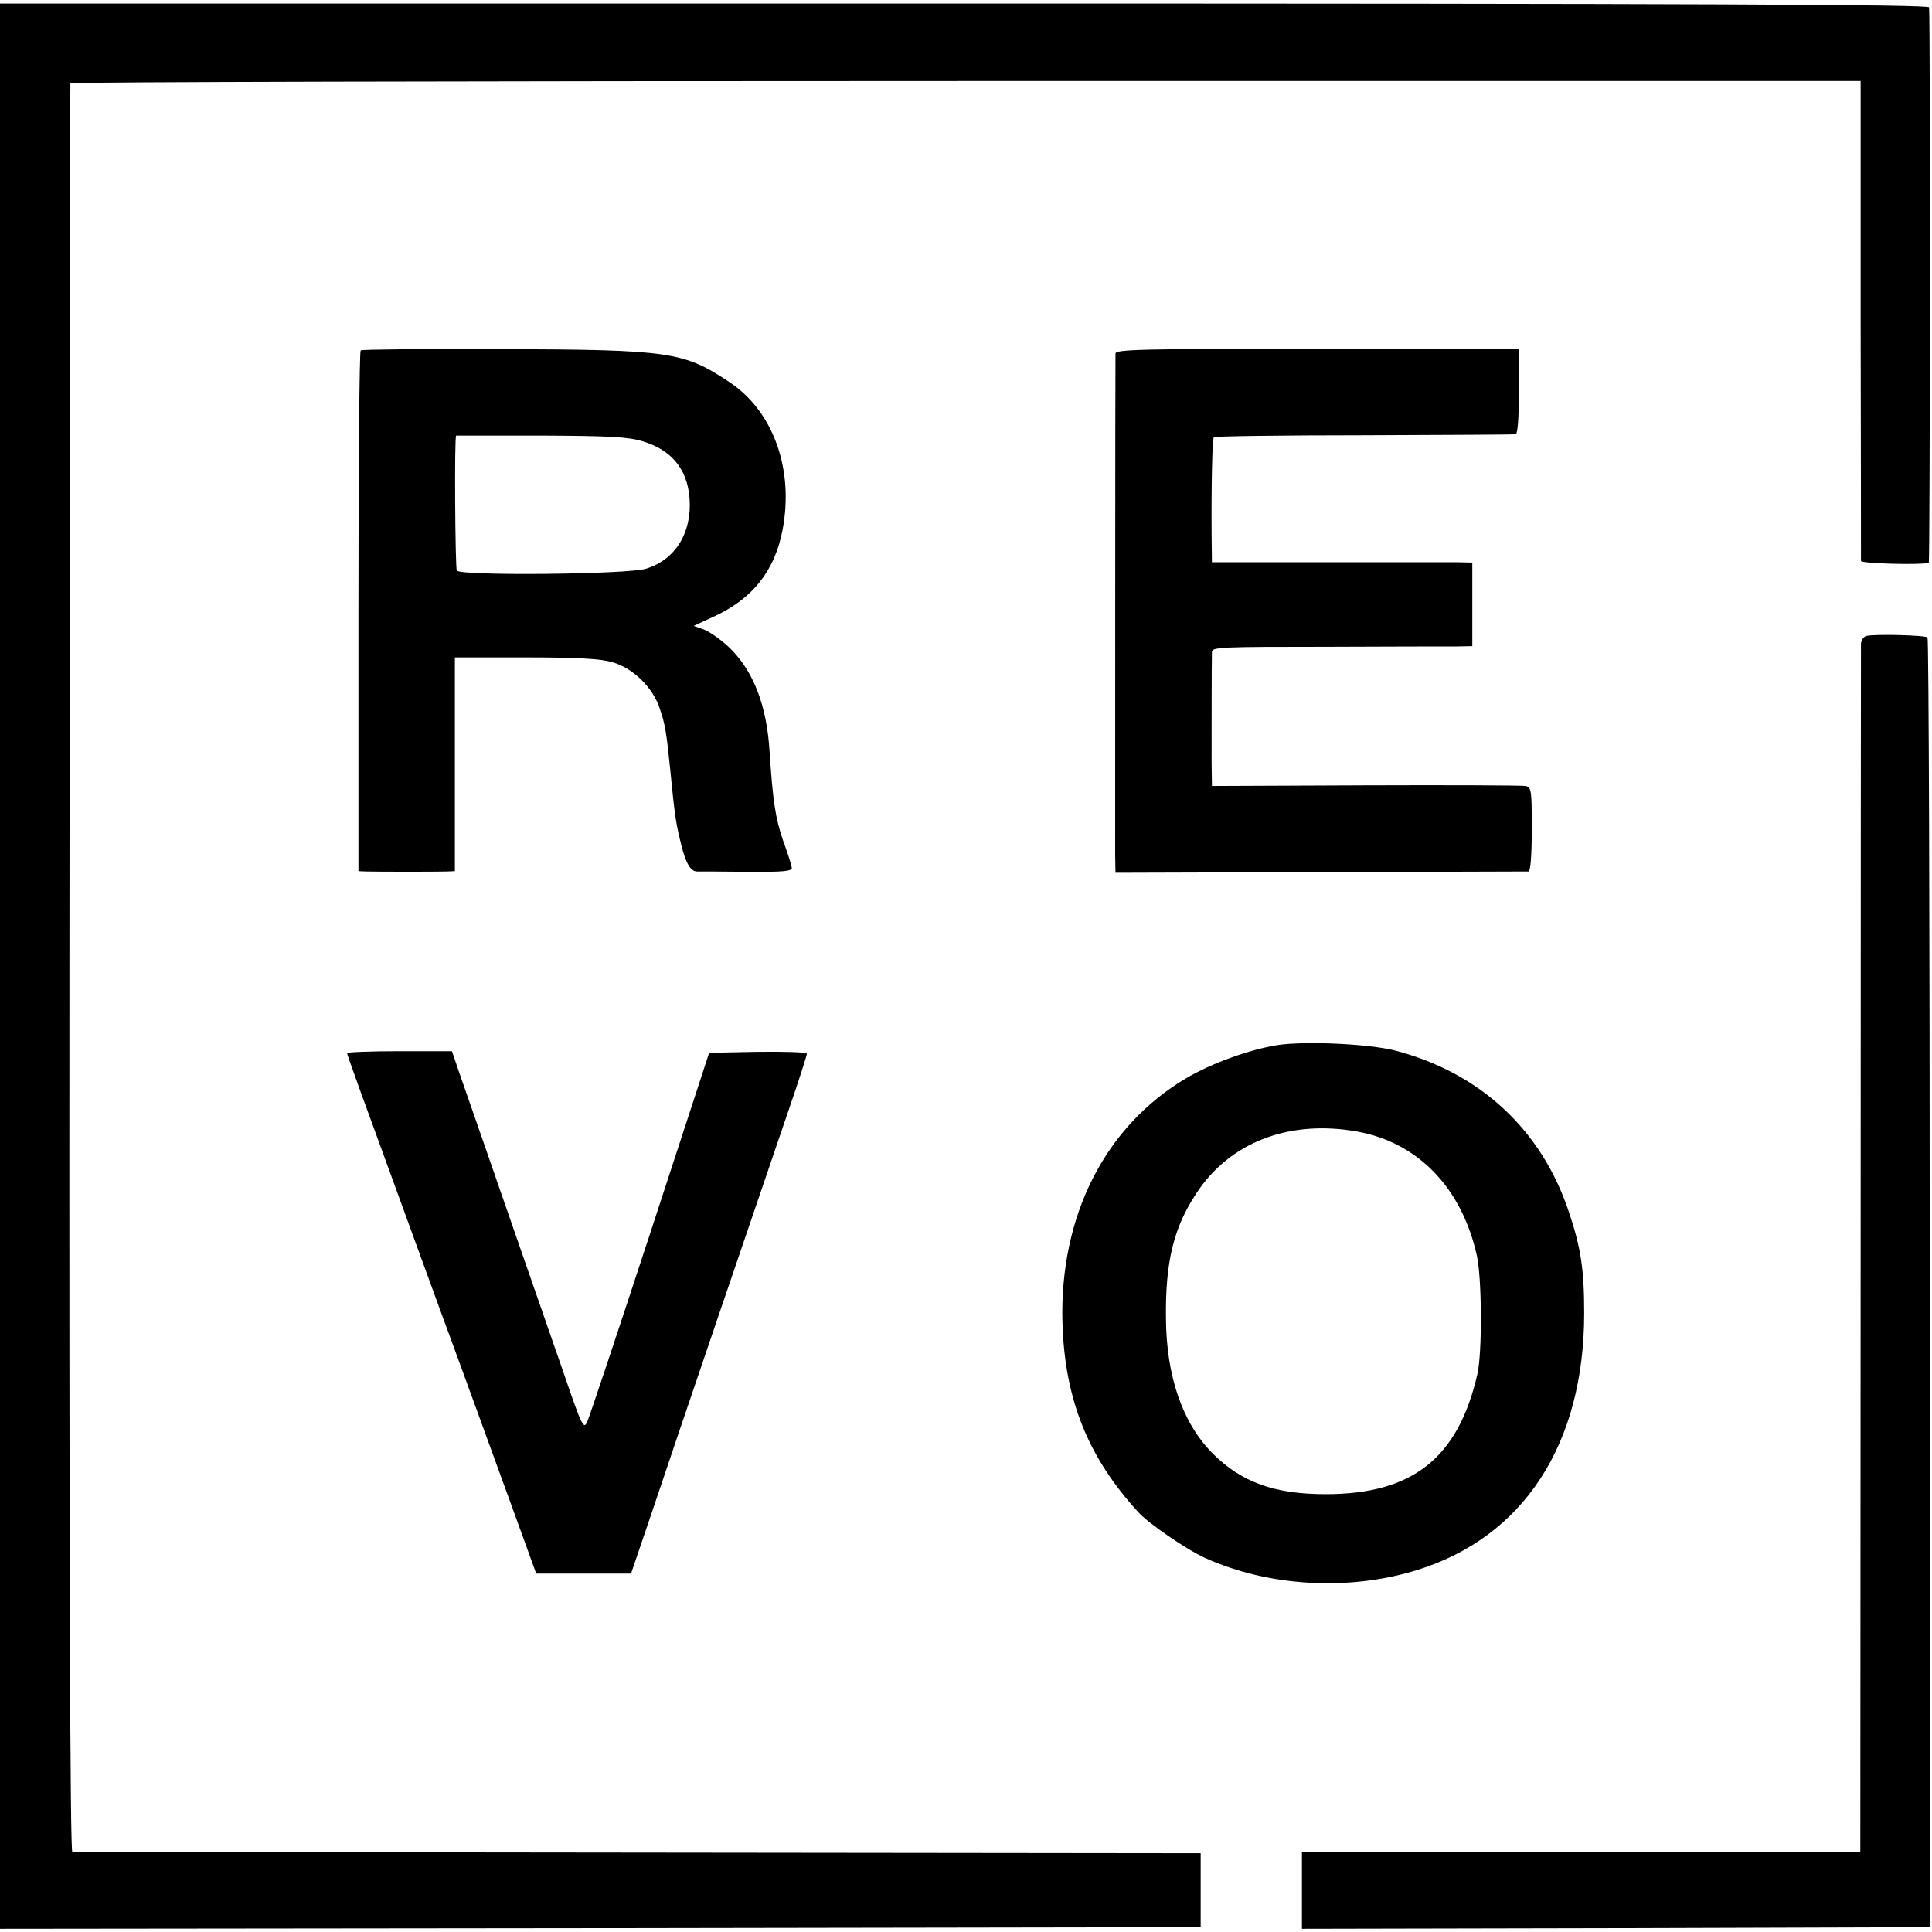 <?xml version="1.0" standalone="no"?>
<!DOCTYPE svg PUBLIC "-//W3C//DTD SVG 20010904//EN"
 "http://www.w3.org/TR/2001/REC-SVG-20010904/DTD/svg10.dtd">
<svg version="1.0" xmlns="http://www.w3.org/2000/svg"
 width="601pt" height="601pt" viewBox="0 0 601 601"
 preserveAspectRatio="xMidYMid meet">
<g transform="translate(0,601) scale(0.1,-0.1)"
fill="#000000" stroke="none">
<path d="M0 3004 l0 -2994 1868 2 1867 3 0 115 0 115 -1750 2 c-962 1 -1755 2
-1760 2 -7 1 -10 921 -9 2749 1 1511 2 2750 3 2753 0 4 1254 7 2785 7 l2784 0
0 -741 c1 -408 1 -747 1 -752 1 -8 184 -13 211 -6 4 1 5 1673 1 1728 -1 9
-702 12 -3001 12 l-3000 0 0 -2995z"/>
<path d="M1122 4920 c-4 -3 -7 -368 -7 -813 l0 -807 25 -1 c38 -1 222 -1 250
0 l25 1 0 333 0 332 220 0 c159 0 234 -4 270 -15 64 -18 127 -79 148 -146 16
-48 20 -70 32 -189 13 -133 17 -162 30 -216 16 -70 31 -99 53 -100 9 0 80 0
157 -1 114 -1 140 2 138 13 -1 8 -13 46 -27 84 -24 70 -32 124 -42 277 -9 147
-52 256 -131 329 -24 22 -58 45 -74 51 l-31 11 69 32 c116 55 183 141 207 265
37 190 -29 372 -166 462 -141 94 -185 100 -706 102 -238 1 -436 -1 -440 -4z
m878 -283 c89 -27 138 -86 145 -177 8 -107 -44 -191 -135 -219 -56 -18 -576
-23 -589 -6 -5 8 -8 419 -2 420 0 0 119 0 264 0 213 -1 272 -4 317 -18z"/>
<path d="M3470 4910 c-1 -24 -1 -1500 -1 -1560 l1 -55 637 2 c351 1 643 2 648
2 6 1 10 50 10 131 0 123 -1 131 -20 135 -11 2 -235 3 -498 2 l-477 -2 -1 75
c0 71 0 306 1 342 0 15 31 16 353 16 193 1 376 1 405 1 l52 1 0 130 0 130 -47
1 c-27 0 -209 0 -405 0 l-358 0 -1 87 c-1 155 2 296 7 302 3 3 213 6 467 6
254 1 467 2 472 3 6 1 10 51 10 133 l0 133 -627 0 c-553 0 -628 -2 -628 -15z"/>
<path d="M5807 4032 c-10 -2 -17 -13 -18 -25 0 -12 -1 -862 -1 -1889 l-1
-1868 -868 0 -869 0 0 -120 0 -120 977 2 976 3 0 2003 c0 1101 -3 2005 -7
2009 -6 7 -159 11 -189 5z"/>
<path d="M3974 2759 c-88 -14 -206 -57 -284 -103 -253 -150 -394 -429 -385
-760 7 -239 79 -418 235 -589 32 -36 152 -118 210 -144 196 -88 443 -103 655
-38 334 102 523 392 523 800 0 135 -10 204 -48 316 -85 255 -276 432 -540 501
-83 21 -279 30 -366 17z m248 -269 c189 -34 325 -175 372 -385 16 -71 17 -302
2 -369 -60 -262 -202 -374 -472 -374 -159 0 -262 37 -351 126 -94 94 -145 240
-146 422 -2 175 24 281 94 387 104 160 290 231 501 193z"/>
<path d="M1080 2734 c0 -7 21 -64 280 -774 84 -228 187 -512 230 -630 l78
-215 148 0 147 0 63 185 c71 213 345 1016 428 1259 31 90 56 168 56 173 0 5
-68 7 -152 6 l-152 -3 -183 -560 c-101 -308 -189 -572 -196 -587 -11 -26 -16
-18 -75 155 -87 250 -215 618 -263 757 -22 63 -50 143 -62 178 l-21 62 -163 0
c-90 0 -163 -3 -163 -6z"/>
</g>
</svg>
